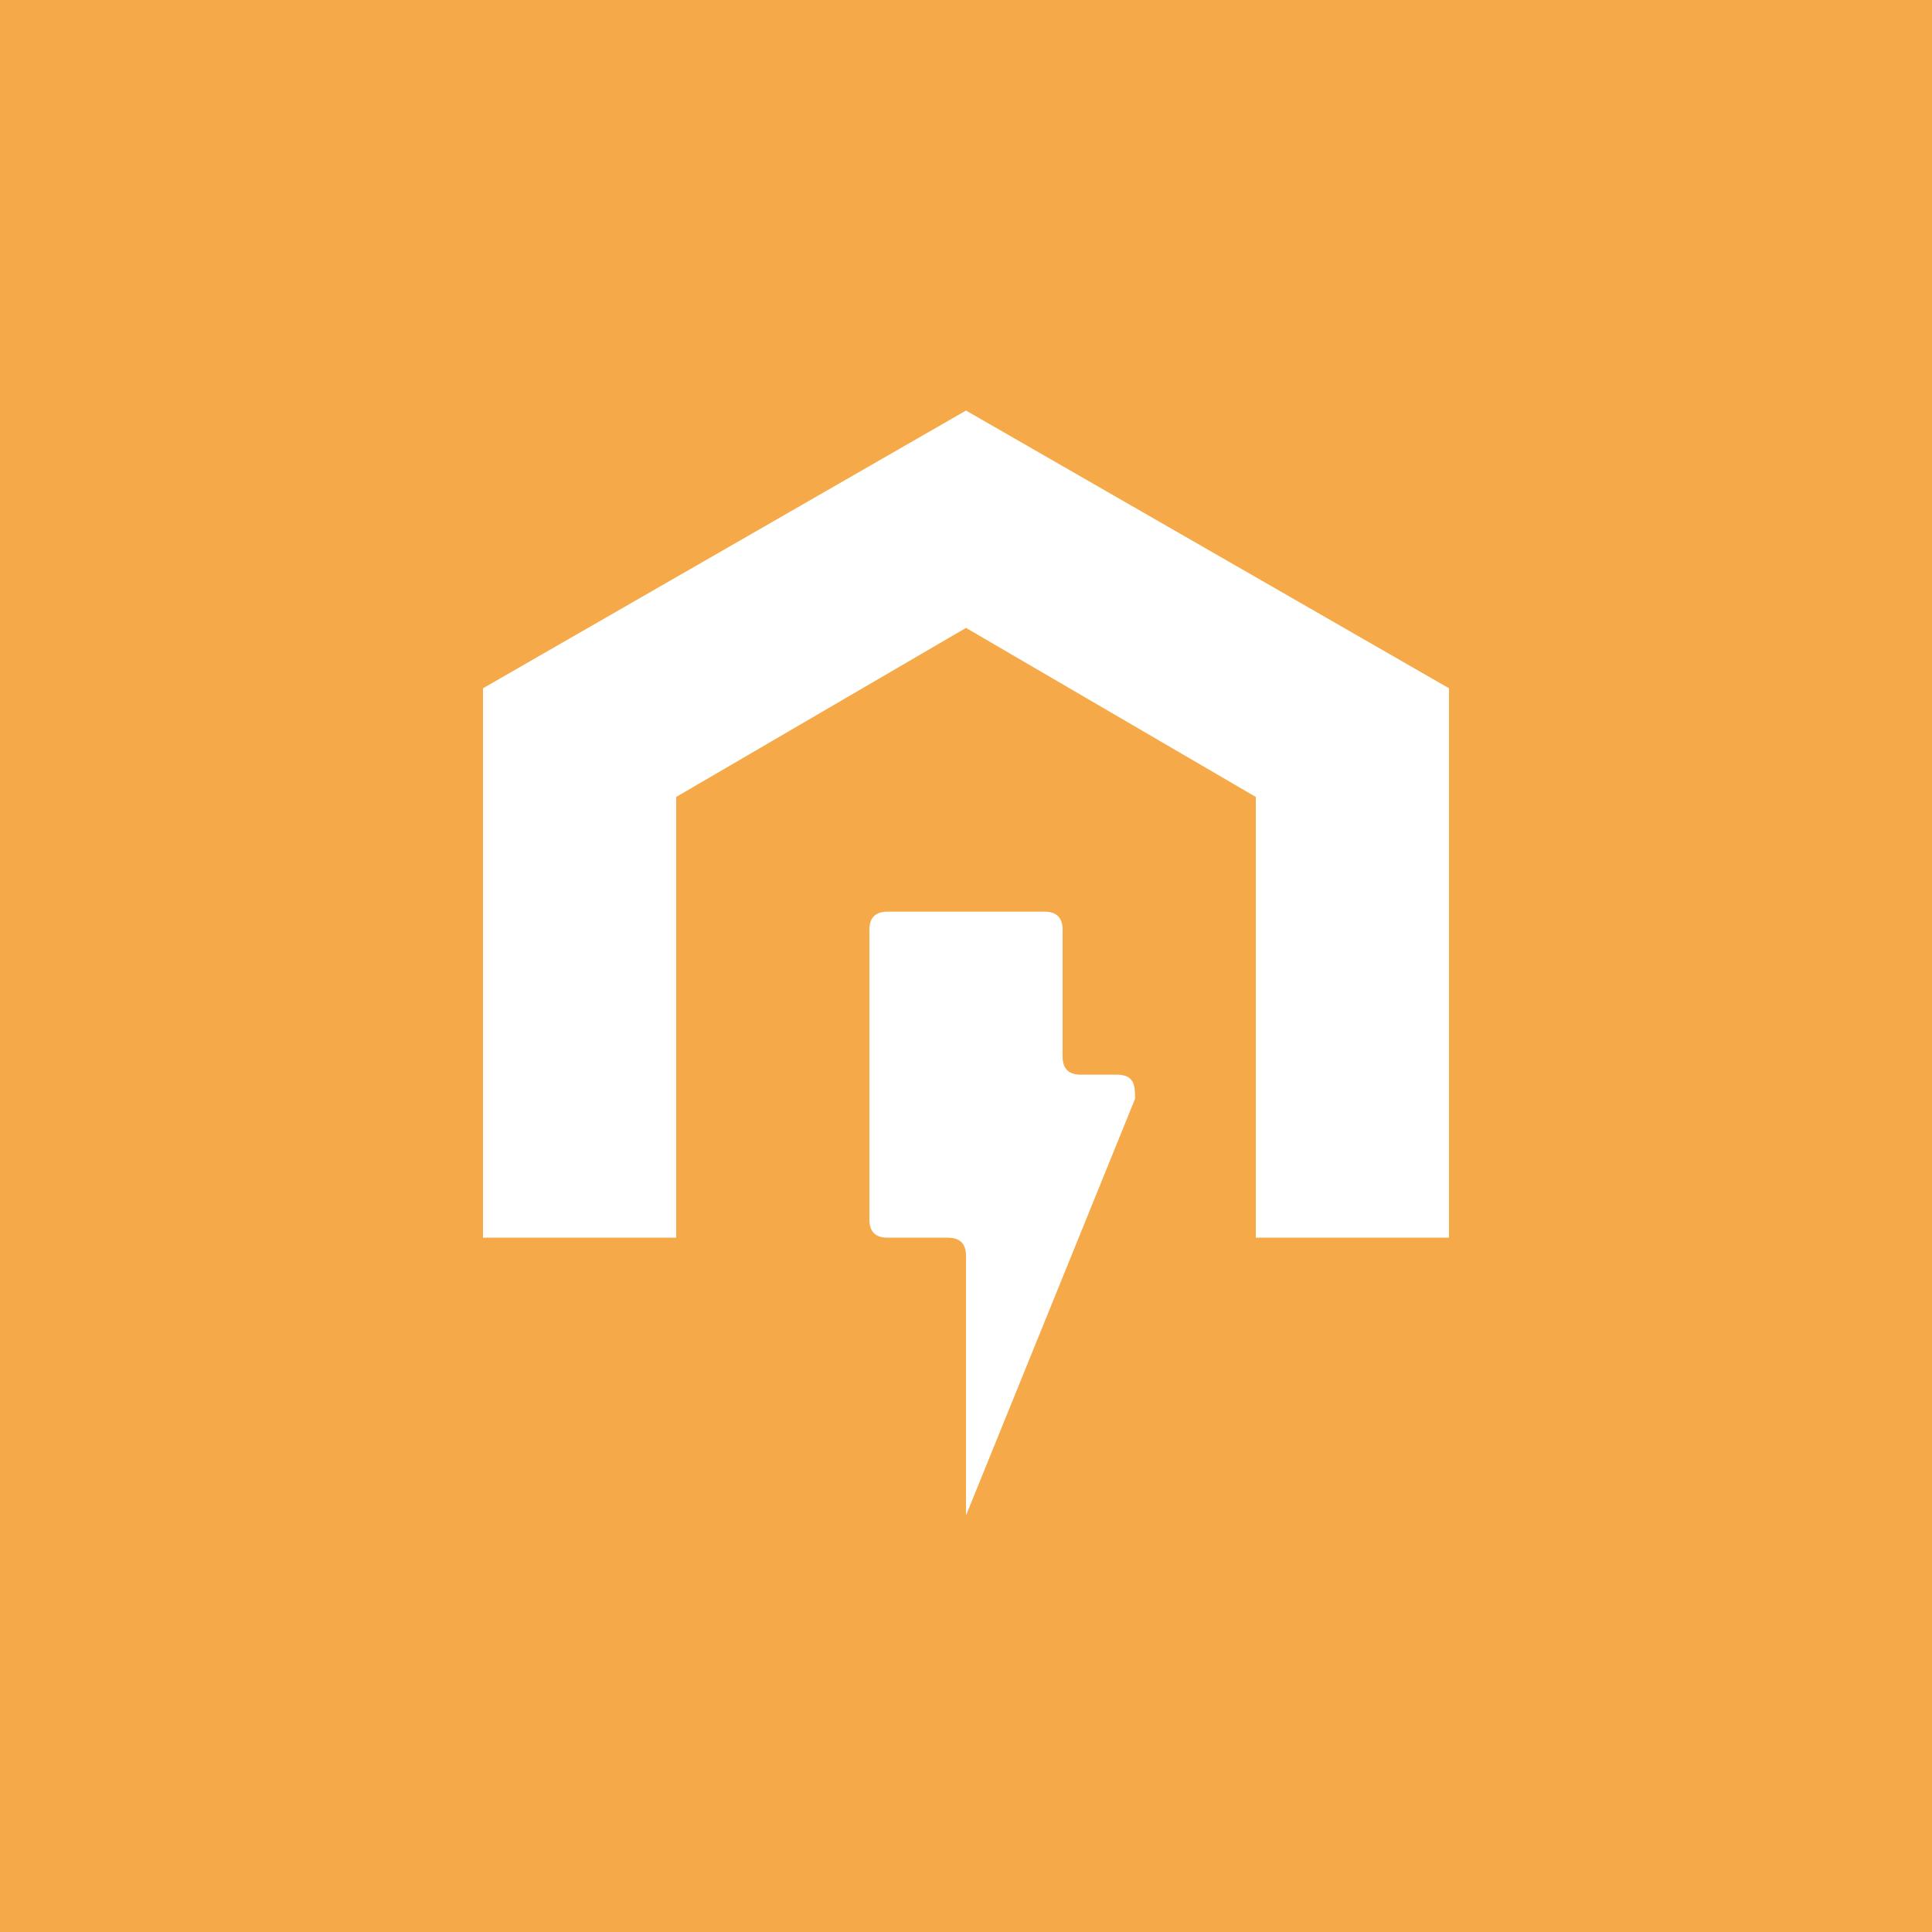 <svg viewBox="0 0 32 32" version="1.1" height="32" width="32" xmlns="http://www.w3.org/2000/svg" id="Capa_1">
  
  <defs>
    <style>
      .st0 {
        fill: #fff;
      }

      .st1 {
        fill: #f6a948;
      }
    </style>
  </defs>
  <rect height="32" width="32" class="st1"></rect>
  <path d="M24,11.4v9.1h-3.2v-7.3l-4.8-2.8-4.8,2.8v7.3h-3.2v-9.1l8-4.6,8,4.6ZM18.5,17.8h-.6c-.2,0-.3-.1-.3-.3v-2.1c0-.2-.1-.3-.3-.3h-2.6c-.2,0-.3.1-.3.3v4.8c0,.2.1.3.3.3h1c.2,0,.3.1.3.3v4.3l2.8-6.9c0-.2,0-.4-.3-.4Z" class="st0"></path>
</svg>